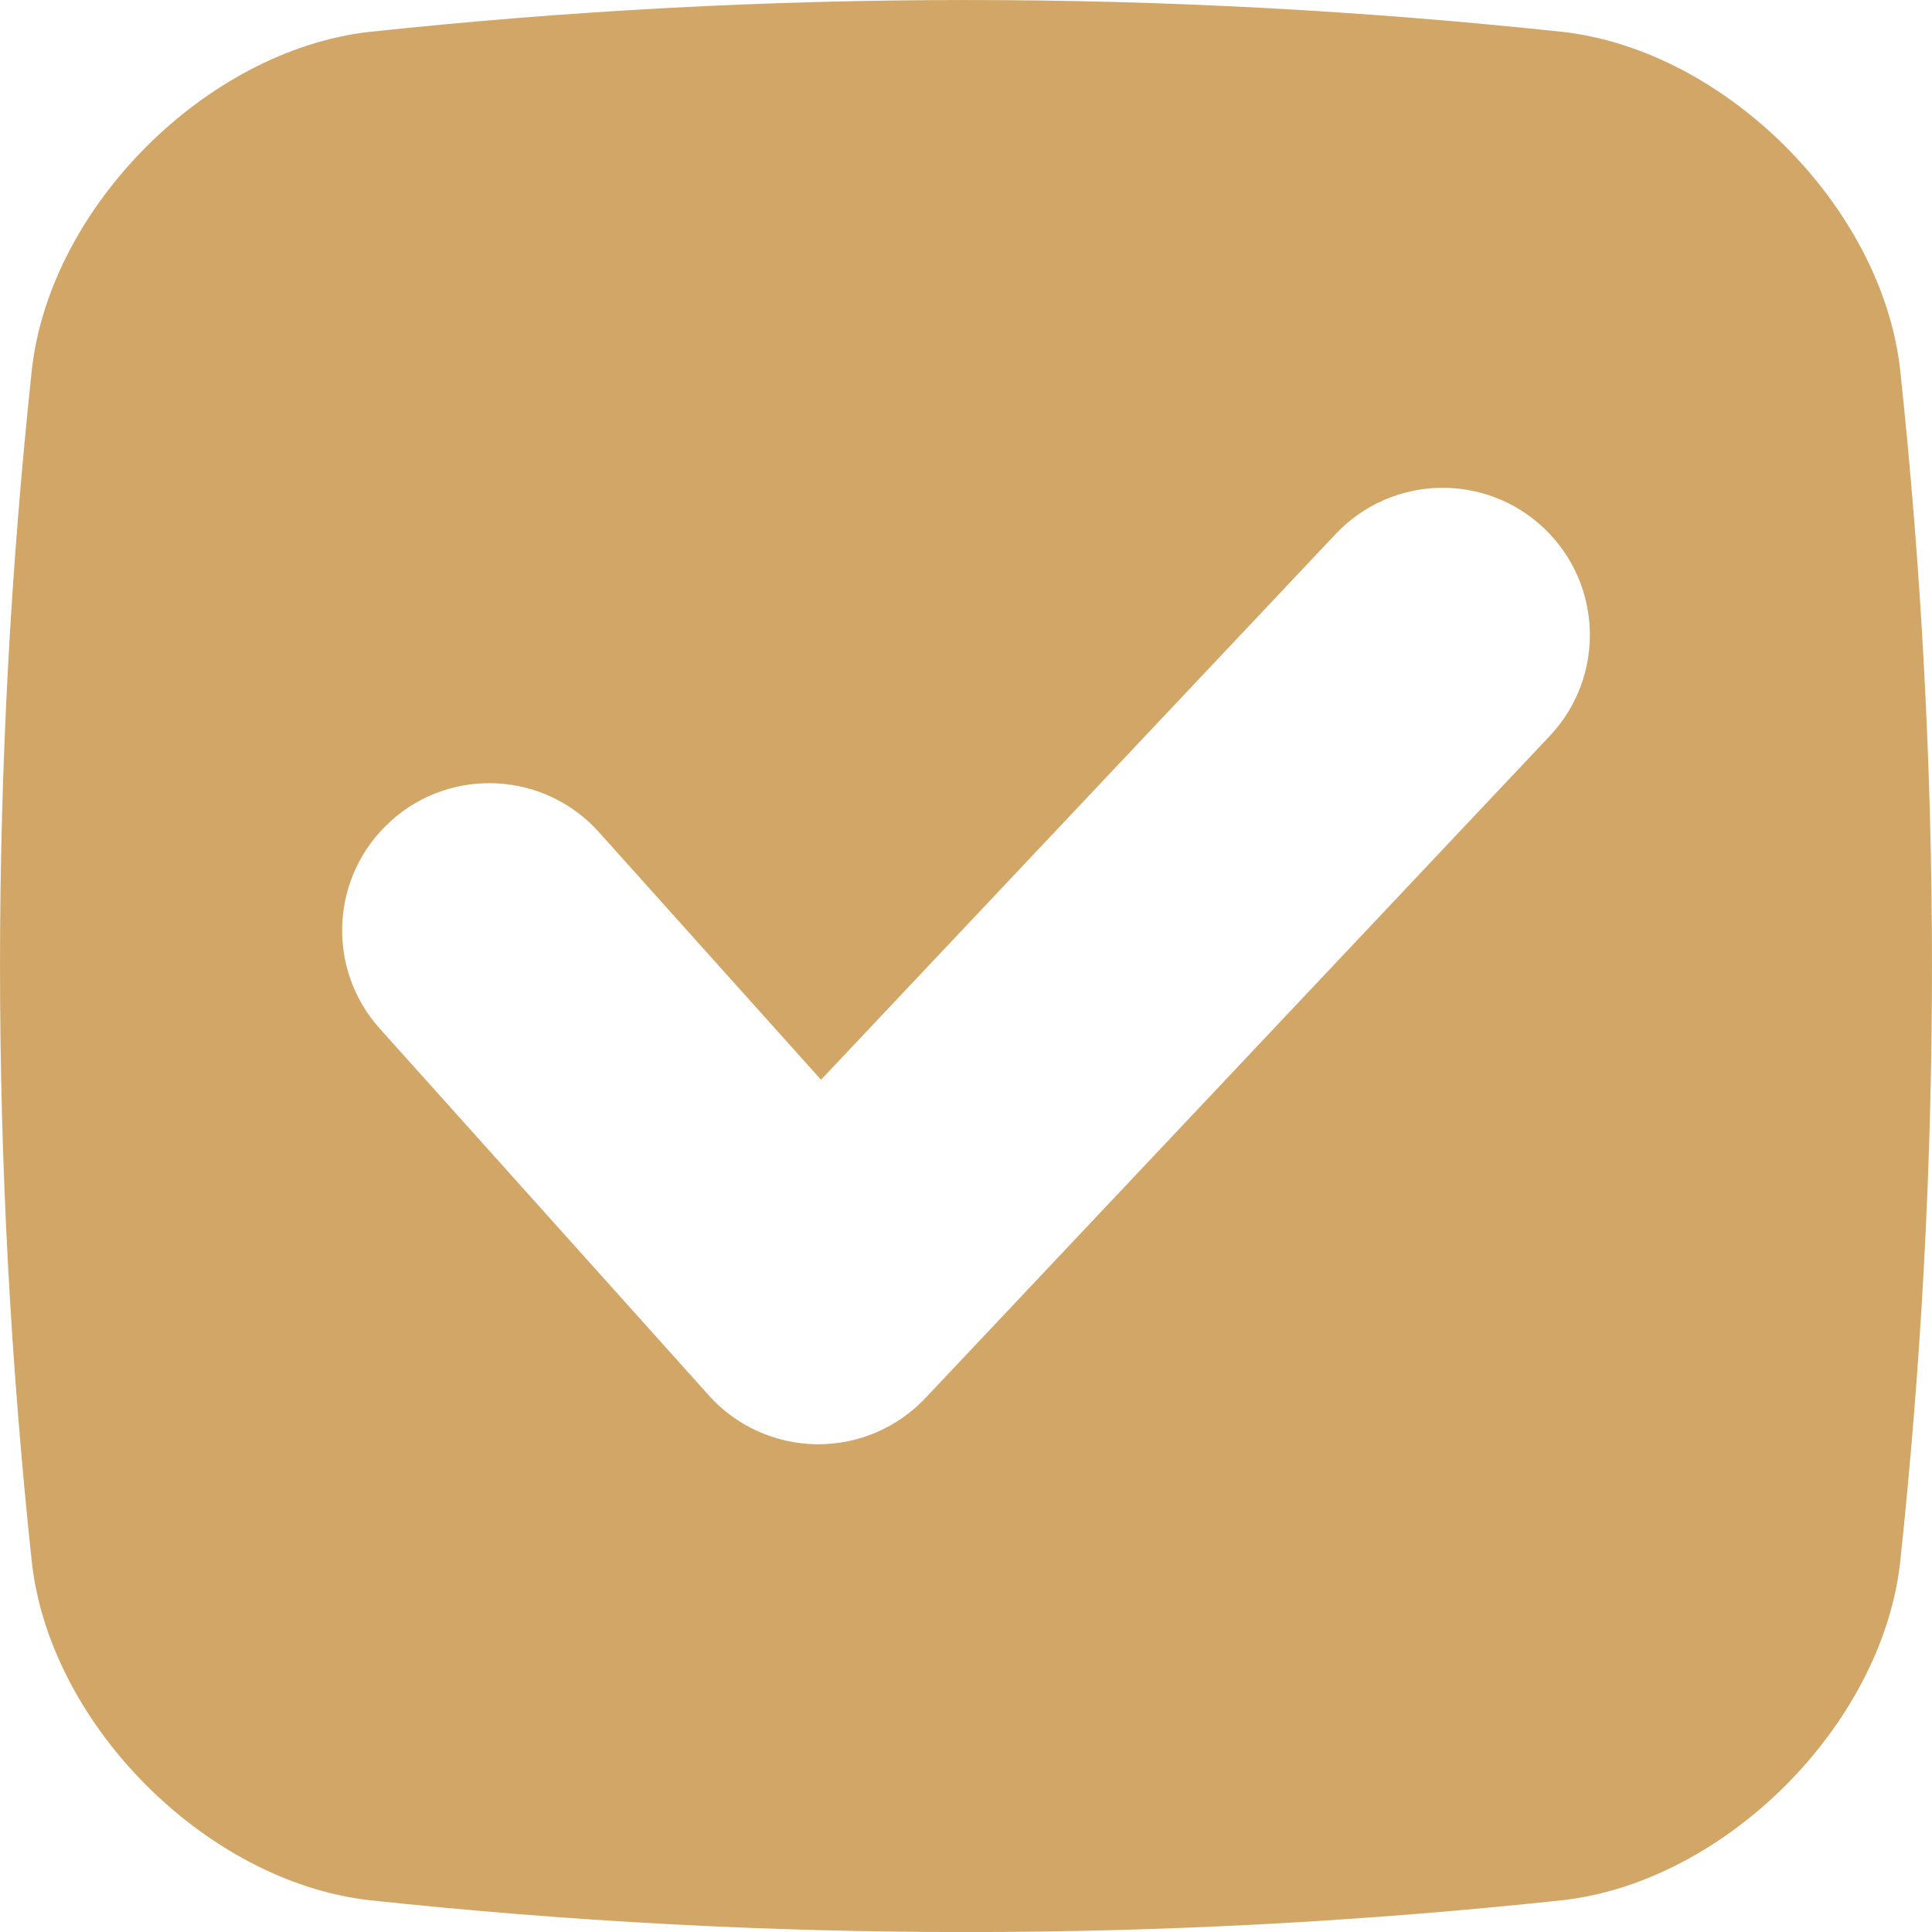 <?xml version="1.0" encoding="UTF-8"?>
<svg xmlns="http://www.w3.org/2000/svg" width="24" height="24" viewBox="0 0 24 24" fill="none">
  <g clip-path="url(#clip0_105203_1710)">
    <path d="M4.58 23.604C9.526 24.133 14.473 24.133 19.42 23.604C21.436 23.37 23.369 21.436 23.603 19.42C24.132 14.474 24.132 9.527 23.603 4.58C23.369 2.564 21.436 0.631 19.42 0.397C14.473 -0.132 9.526 -0.132 4.58 0.397C2.564 0.631 0.63 2.564 0.397 4.58C-0.132 9.527 -0.132 14.474 0.397 19.42C0.63 21.436 2.564 23.369 4.58 23.604H4.58ZM4.858 10.196C5.609 9.522 6.765 9.585 7.439 10.336L10.199 13.413L16.592 6.634C17.285 5.899 18.442 5.865 19.176 6.558C19.911 7.251 19.944 8.408 19.252 9.142L11.496 17.367C11.15 17.734 10.669 17.941 10.166 17.941C10.158 17.941 10.151 17.941 10.143 17.941C9.631 17.934 9.146 17.715 8.805 17.334L4.718 12.778C4.043 12.027 4.106 10.871 4.858 10.197V10.196Z" fill="#D1A666"></path>
  </g>
  <defs>
    <clipPath id="clip0_105203_1710">
      <rect width="24" height="24" fill="white"></rect>
    </clipPath>
  </defs>
</svg>
